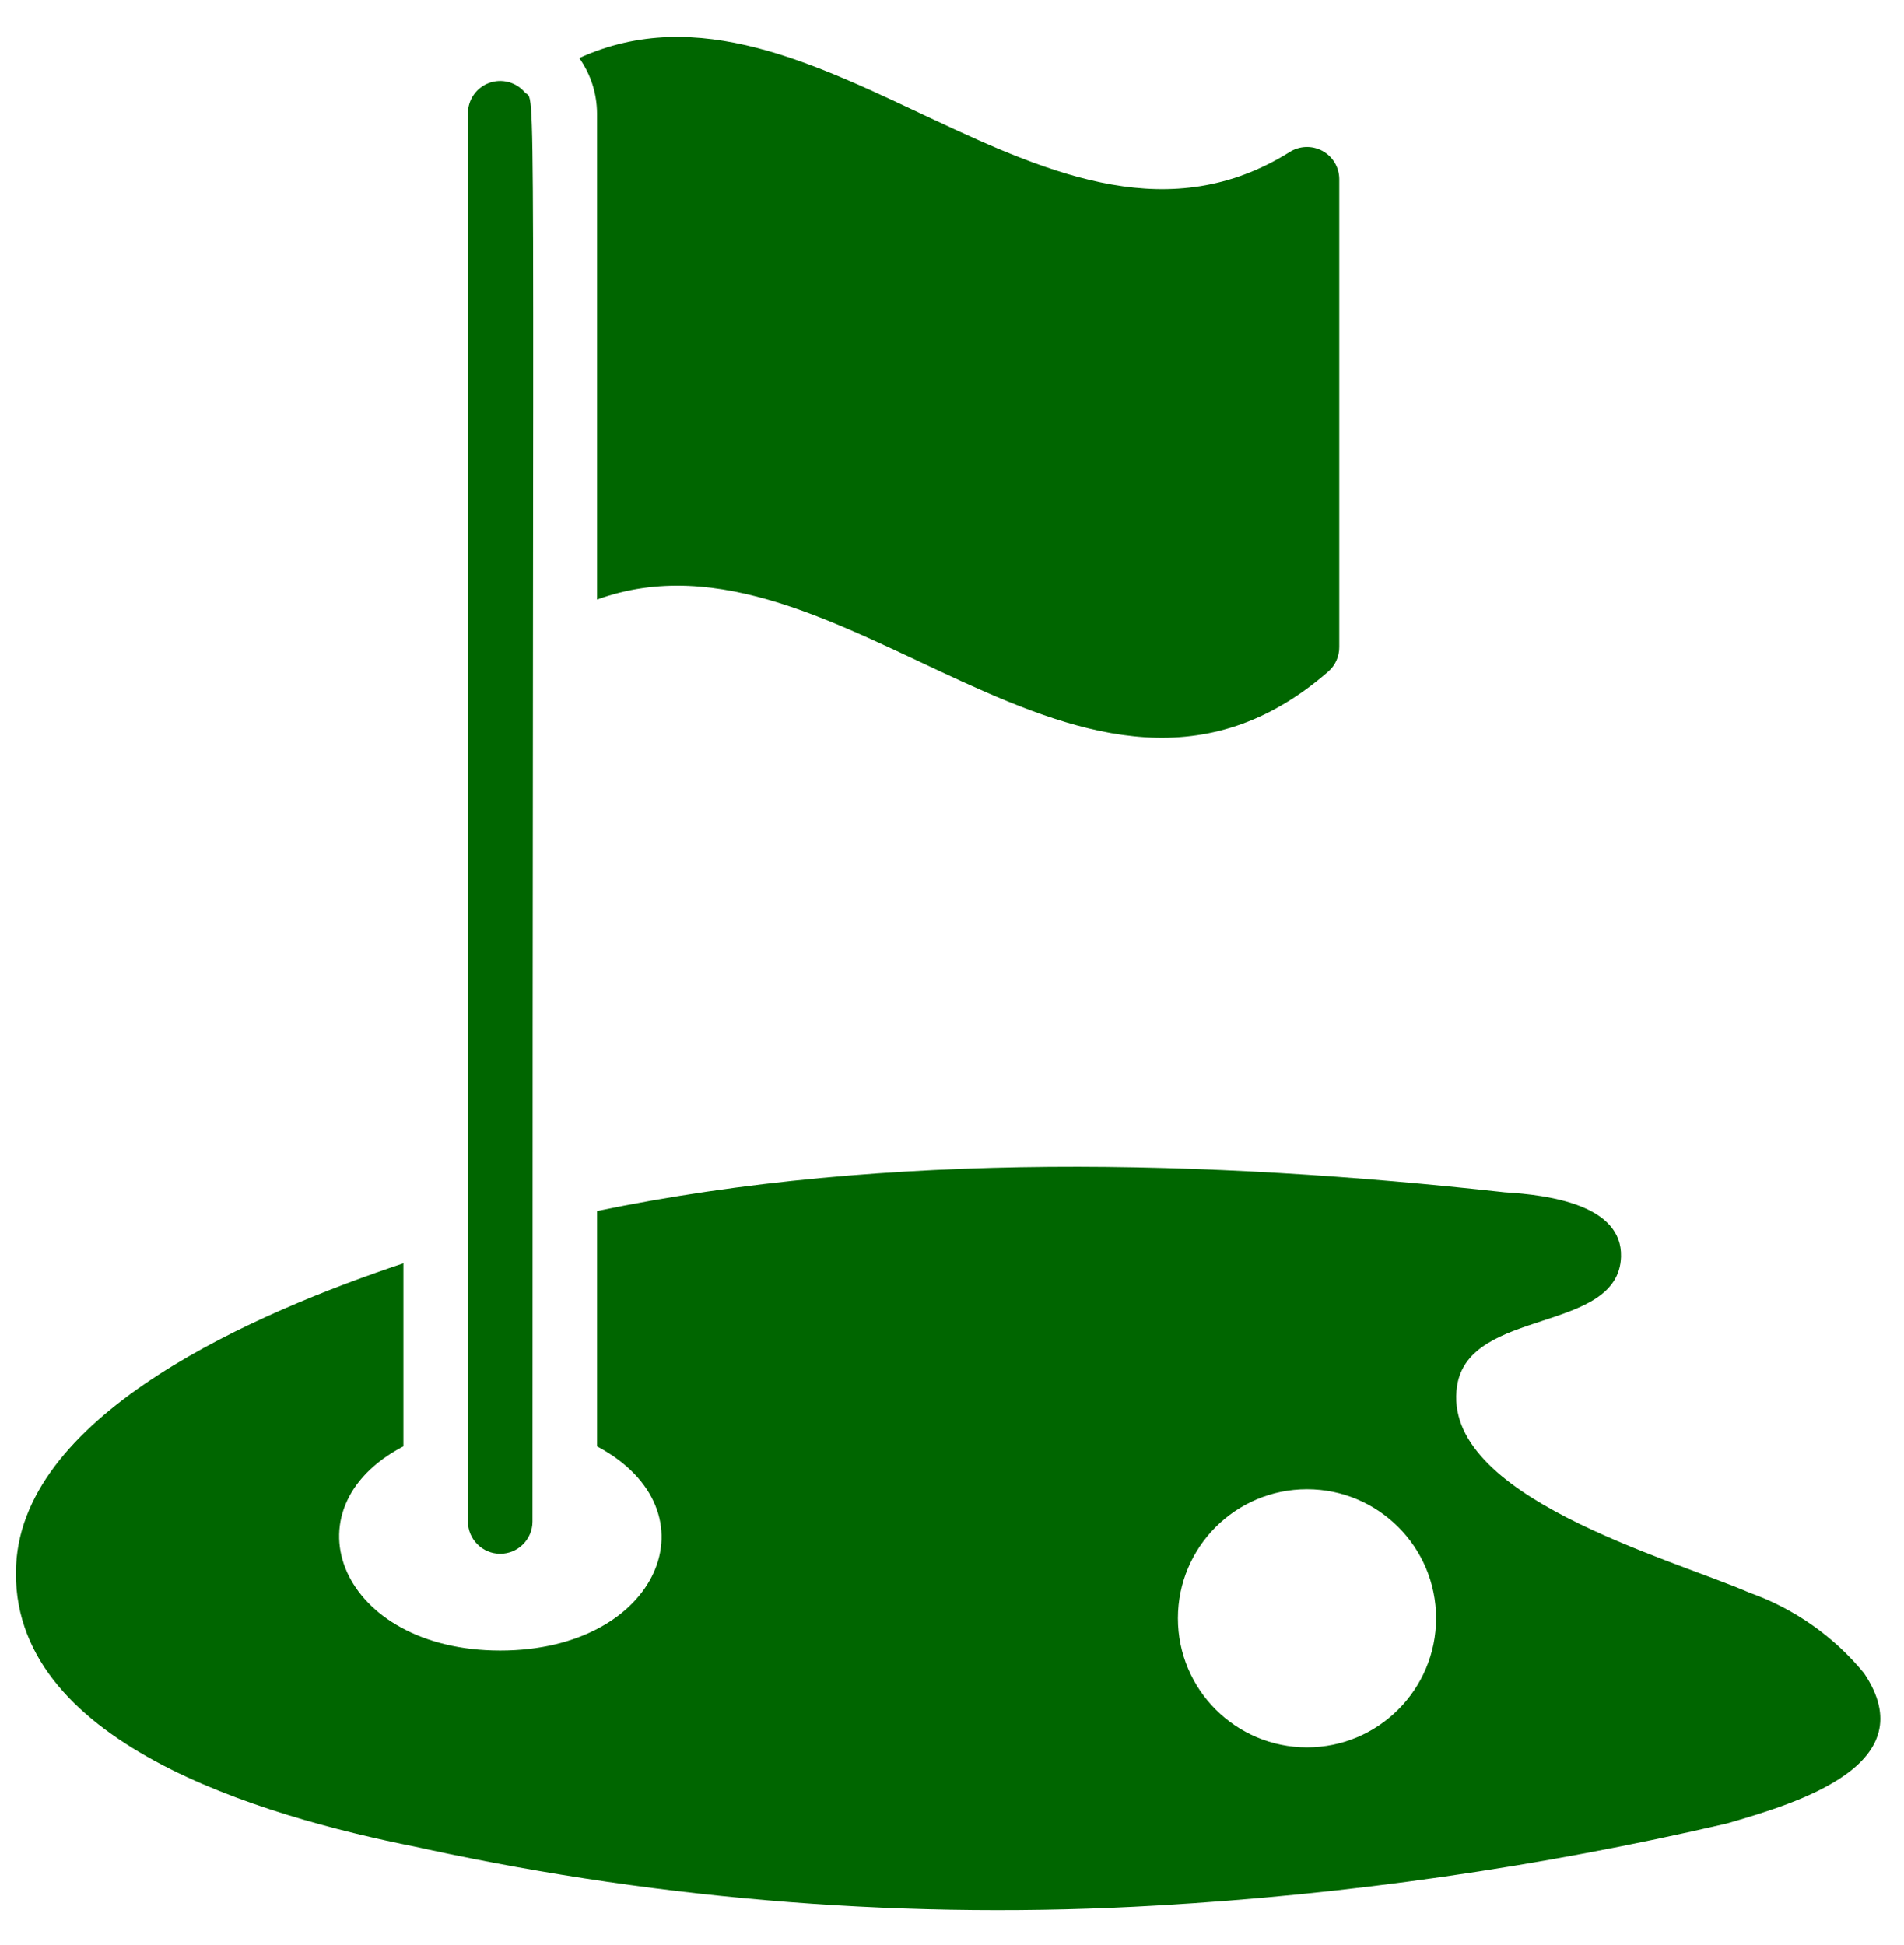 <?xml version="1.0" encoding="UTF-8"?>
<svg xmlns="http://www.w3.org/2000/svg" width="46" height="47" viewBox="0 0 46 47" fill="none">
  <path d="M32.091 16.225C32.261 16.075 32.358 15.859 32.356 15.632V4.327C32.355 4.041 32.197 3.779 31.945 3.644C31.692 3.509 31.387 3.523 31.148 3.68C25.433 7.243 19.718 -1.208 13.995 1.403C14.271 1.794 14.421 2.259 14.424 2.737V14.486C20.31 12.342 26.205 21.347 32.091 16.225Z" fill="#006600"></path>
  <path d="M42.273 38.484C40.309 37.634 34.797 36.145 35.202 33.486C35.49 31.592 39.1 32.223 39.163 30.368C39.202 29.113 37.416 28.871 36.356 28.808C29.238 28.021 21.441 27.803 14.424 29.261V34.944C17.348 36.504 15.929 39.88 12.085 39.88C8.241 39.88 6.838 36.465 9.746 34.944V30.524C6.245 31.693 0.577 34.11 0.39 37.813C0.18 42.109 6.331 43.879 10.042 44.62L10.292 44.675C16.089 45.927 22.03 46.386 27.951 46.039C32.586 45.773 37.19 45.11 41.712 44.059C43.474 43.552 46.515 42.624 45.033 40.425C44.306 39.54 43.352 38.869 42.273 38.484ZM31.576 42.219C29.854 42.219 28.458 40.822 28.458 39.1C28.458 37.378 29.854 35.981 31.576 35.981C33.299 35.981 34.695 37.378 34.695 39.1C34.695 40.822 33.299 42.219 31.576 42.219Z" fill="#006600"></path>
  <path d="M11.305 2.737V36.761C11.305 37.191 11.654 37.541 12.085 37.541C12.516 37.541 12.865 37.191 12.865 36.761C12.865 0.203 12.966 2.557 12.678 2.23C12.465 1.982 12.121 1.892 11.815 2.005C11.509 2.118 11.305 2.41 11.305 2.737Z" fill="#006600"></path>
</svg>
